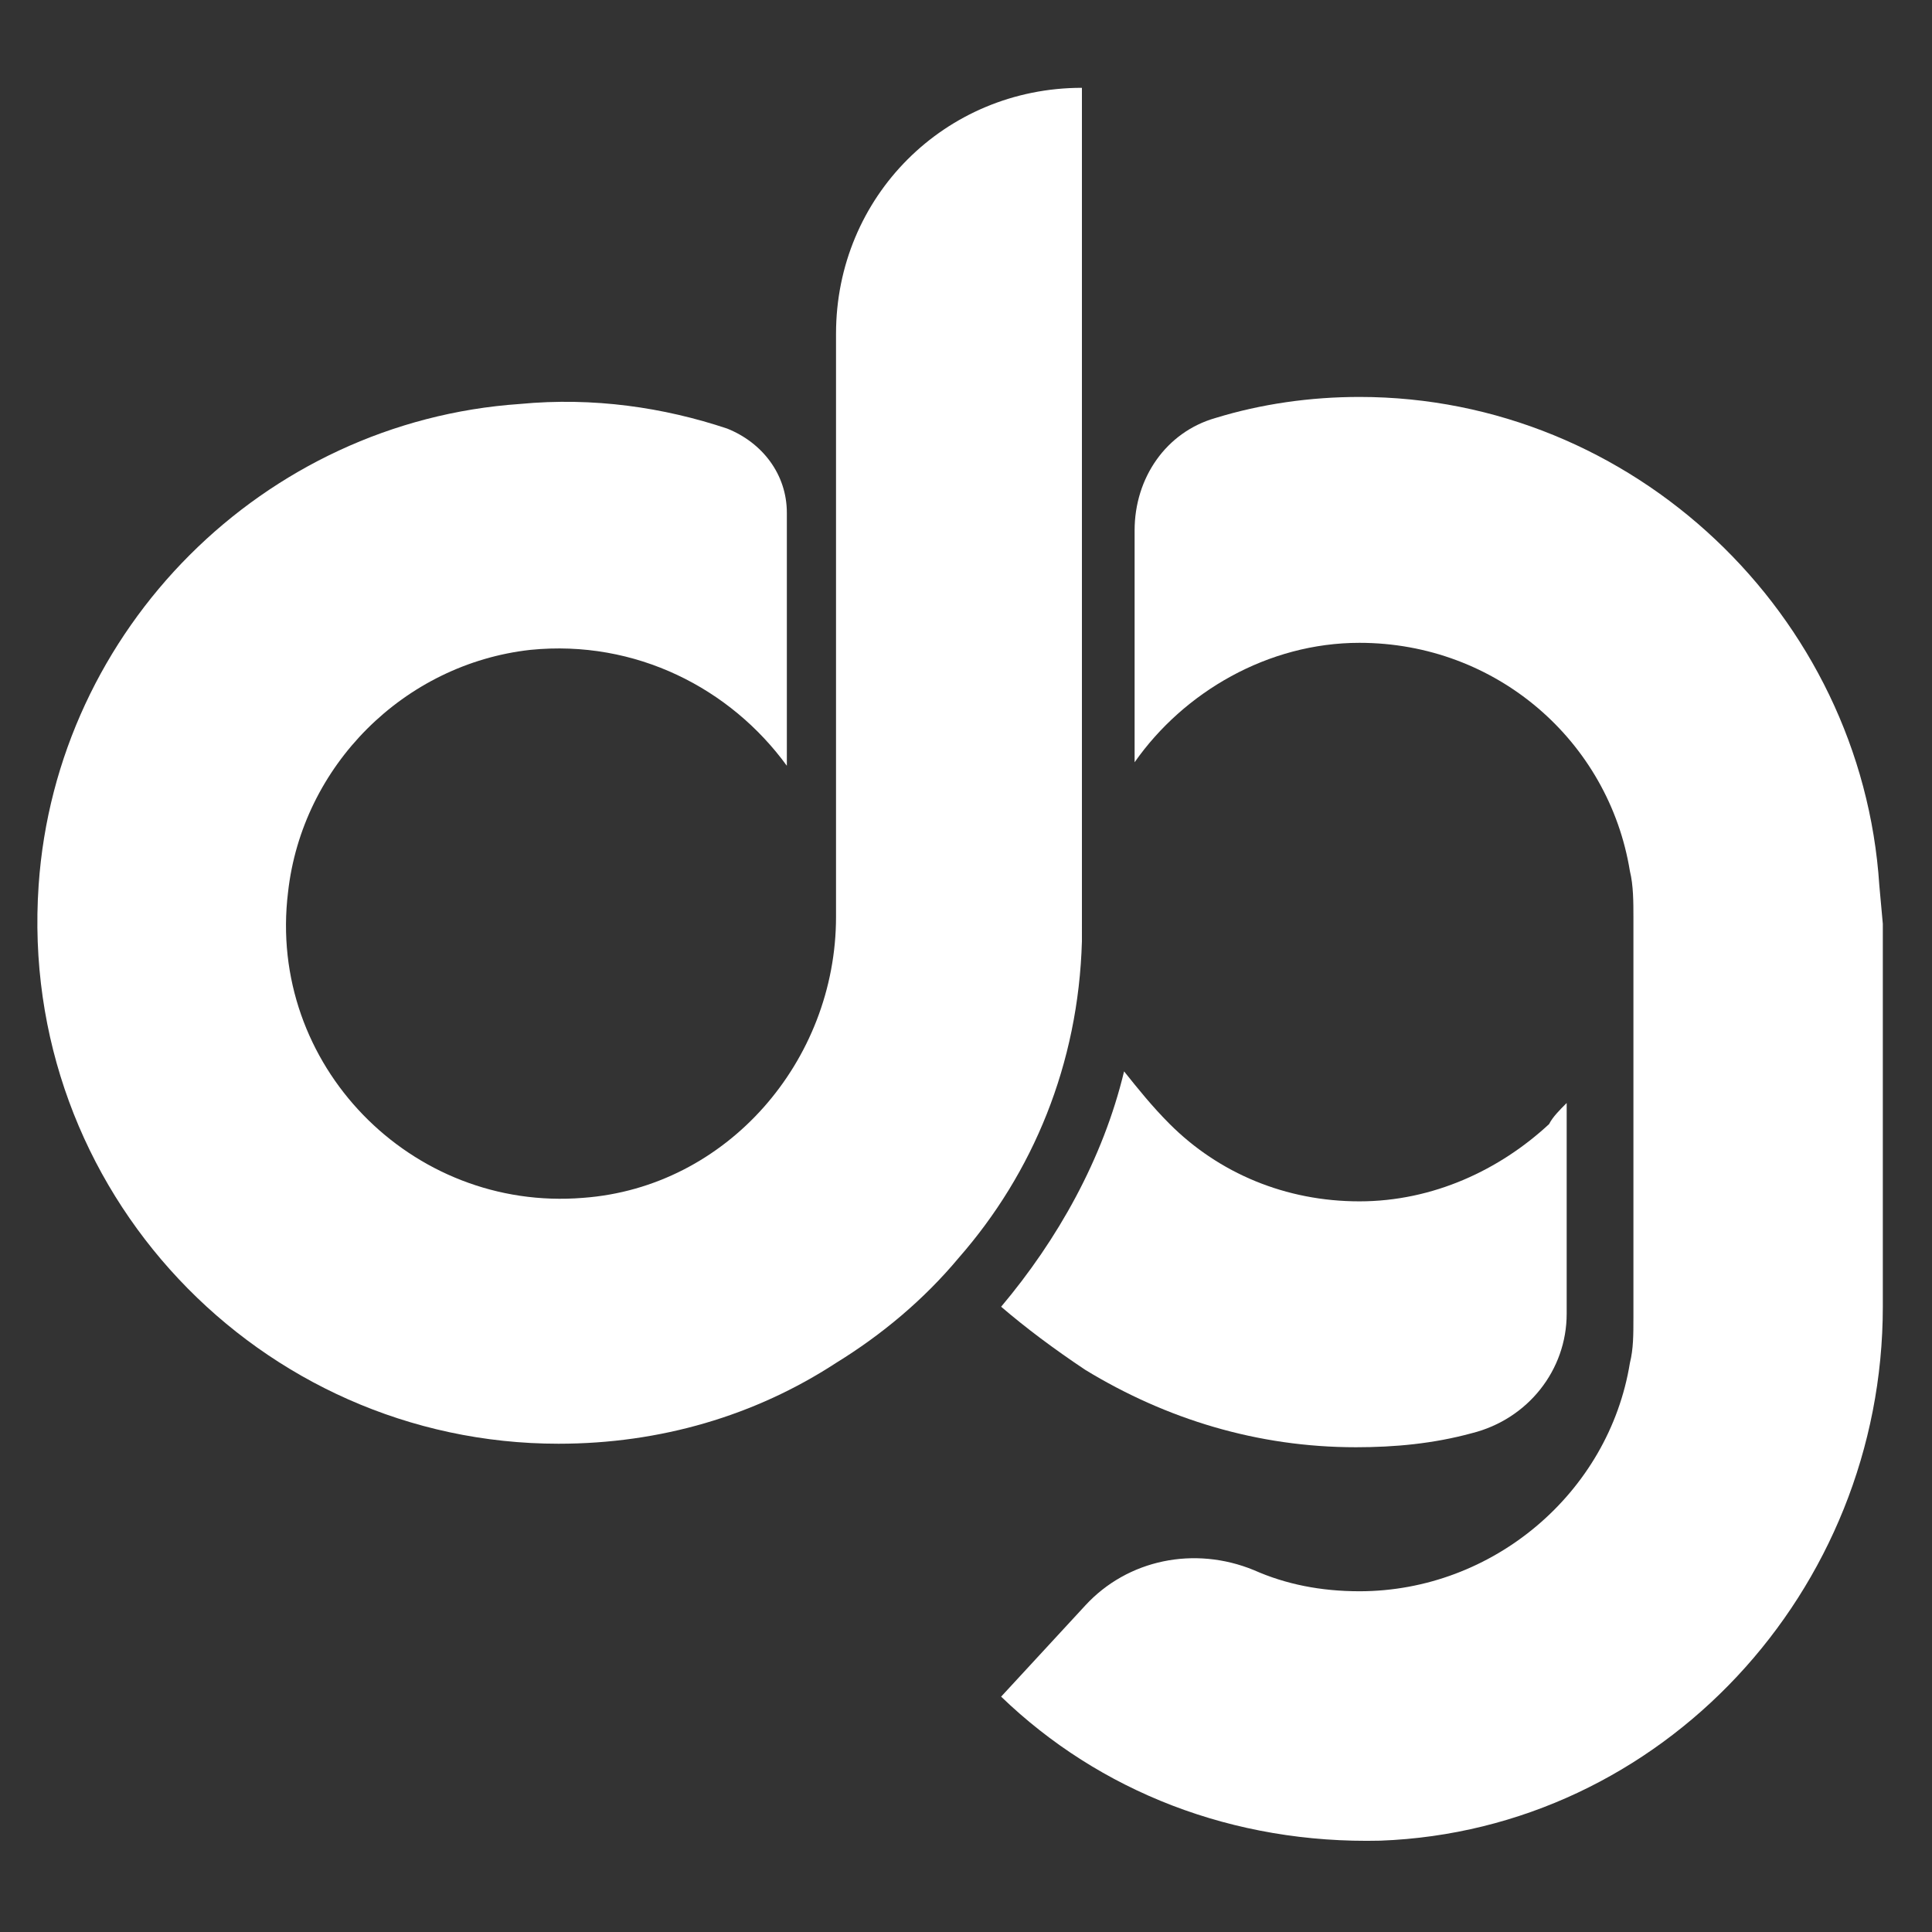 <?xml version="1.0" encoding="utf-8"?>
<!-- Generator: Adobe Illustrator 26.0.0, SVG Export Plug-In . SVG Version: 6.00 Build 0)  -->
<svg version="1.1" id="Livello_1" xmlns="http://www.w3.org/2000/svg" xmlns:xlink="http://www.w3.org/1999/xlink" x="0px" y="0px"
	 viewBox="0 0 55 55" style="enable-background:new 0 0 55 55;" xml:space="preserve">
<rect x="0" y="0" width="55" height="55" fill="#333333" stroke="none"/>
<style type="text/css">
	.st0{fill:#FFFFFF;}
</style>
<desc>Created with Sketch.</desc>
<g>
	<path class="st0" d="M30.9,39c2.3,1.4,4.9,2.2,7.7,2.2c1.1,0,2.2-0.1,3.3-0.4c1.6-0.4,2.7-1.8,2.7-3.4v-4.9v-1.1
		c-0.2,0.2-0.4,0.4-0.5,0.6c-1.4,1.3-3.3,2.2-5.4,2.2s-4-0.8-5.4-2.2c-0.5-0.5-0.9-1-1.3-1.5c-0.6,2.5-1.9,4.8-3.5,6.7
		C29.2,37.8,30,38.4,30.9,39z"/>
	<path class="st0" d="M53.5,25.2c-0.5-7.7-7-13.9-14.8-13.9c-1.4,0-2.8,0.2-4.1,0.6c-1.4,0.4-2.3,1.7-2.3,3.2v6.6
		c1.4-2,3.8-3.4,6.4-3.4c3.9,0,7.1,2.8,7.7,6.5c0.1,0.4,0.1,0.9,0.1,1.3v11.4c0,0.5,0,0.9-0.1,1.3c-0.6,3.7-3.9,6.5-7.7,6.5
		c-1.1,0-2.1-0.2-3-0.6c-1.7-0.7-3.6-0.3-4.8,1l-2.4,2.6c2.8,2.7,6.6,4.2,10.8,4.1c8-0.3,14.3-7.1,14.3-15.2V26.3L53.5,25.2
		L53.5,25.2z"/>
	<path class="st0" d="M30.8,26.3c0-0.5,0-7.3,0-7.3v-5.3V2.5c-3.9,0-7,3.1-7,7v2.1v2l0,12.5c0,4.1-3.1,7.7-7.2,8
		c-4.9,0.4-9-3.8-8.4-8.7c0.4-3.6,3.3-6.5,6.9-6.9c3-0.3,5.7,1.1,7.3,3.3v-7.2c0-1.1-0.7-2-1.7-2.4c-1.8-0.6-3.8-0.9-5.9-0.7
		C7.5,12,1.6,17.9,1.1,25.2c-0.6,8.7,6.3,15.9,14.8,15.9c2.9,0,5.6-0.8,7.9-2.3c1.3-0.8,2.5-1.8,3.5-3c2.1-2.4,3.4-5.5,3.5-9
		L30.8,26.3z"/>
</g>
</svg>
